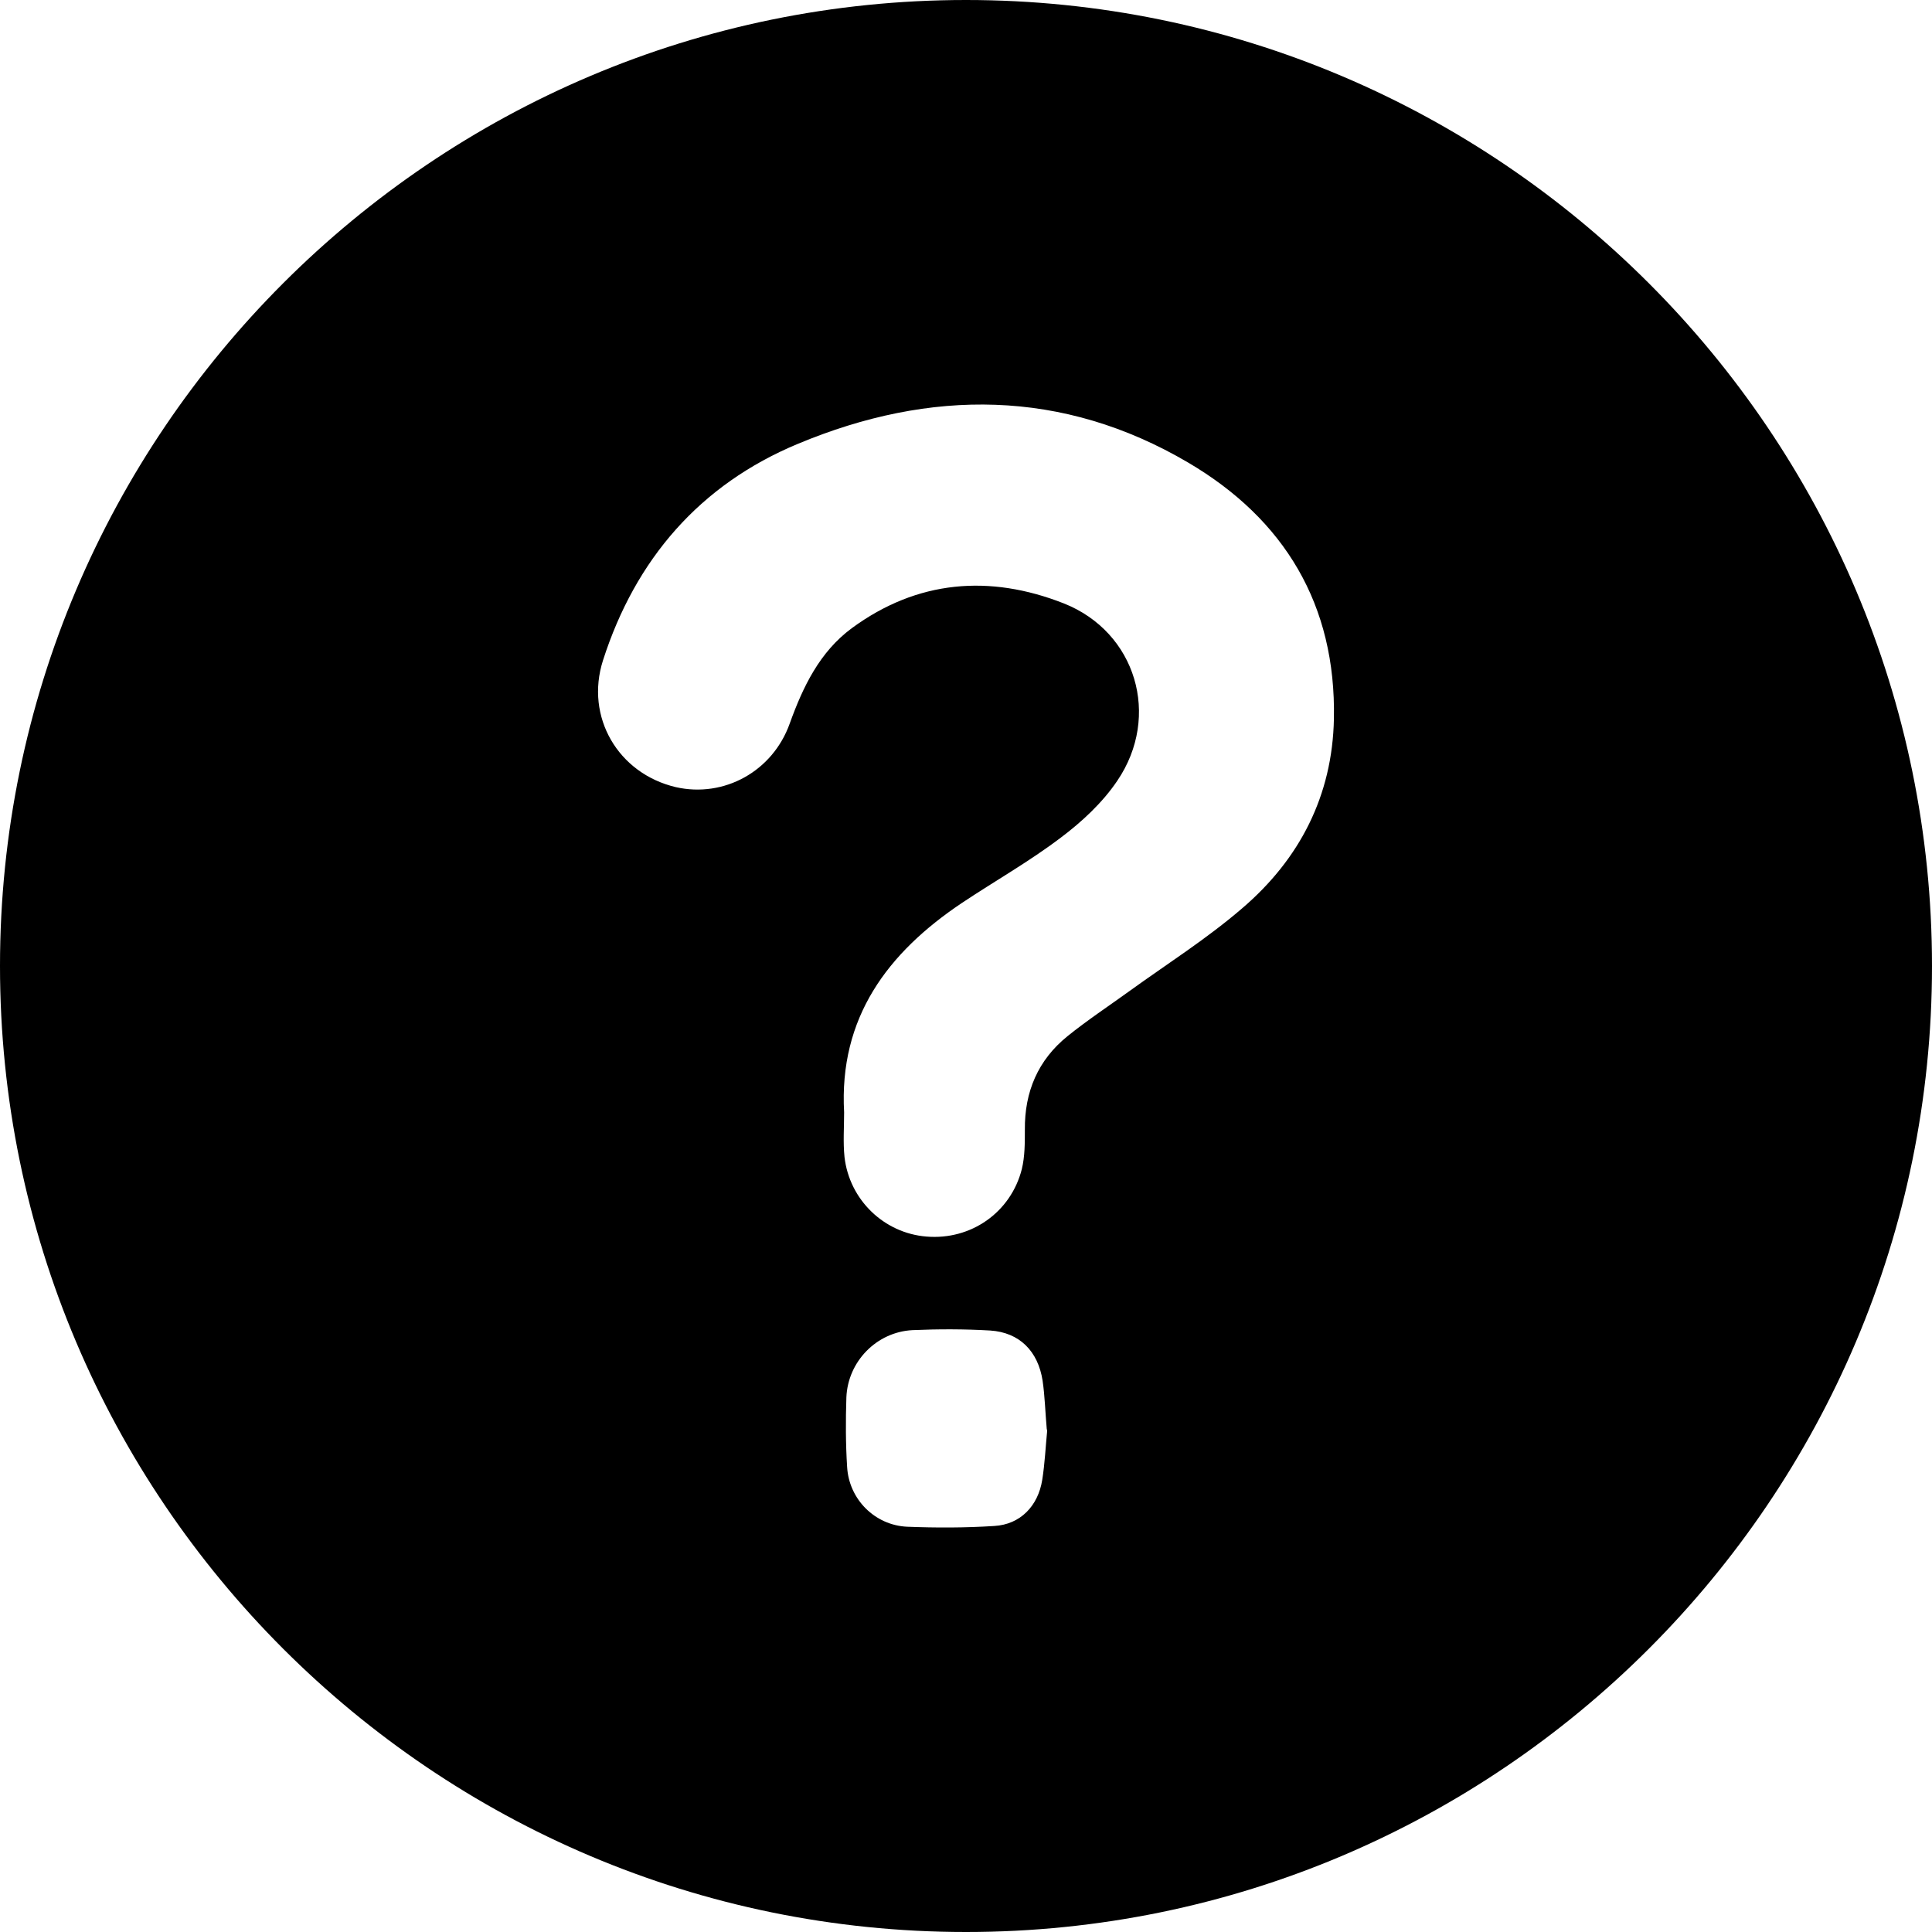 <?xml version="1.0" encoding="utf-8"?>
<!-- Generator: Adobe Illustrator 27.0.0, SVG Export Plug-In . SVG Version: 6.00 Build 0)  -->
<svg version="1.1" id="Capa_1" xmlns="http://www.w3.org/2000/svg" xmlns:xlink="http://www.w3.org/1999/xlink" x="0px" y="0px"
	 viewBox="0 0 512 512" style="enable-background:new 0 0 512 512;" xml:space="preserve">
<path d="M256,0C114.8,0,0,114.8,0,256s114.8,256,256,256s256-114.8,256-256S397.2,0,256,0z M277.5,379.3c-0.4,4-0.6,8.5-1.3,12.9
	c-1.1,6.9-5.8,11.8-12.7,12.2c-7.7,0.5-15.4,0.5-23.1,0.2c-8.6-0.4-15.4-7.3-15.9-15.8c-0.4-6.2-0.4-12.4-0.2-18.5
	c0.4-9.5,8-17.3,17.5-17.8c6.9-0.3,13.8-0.3,20.6,0.1c7.8,0.5,12.7,5.5,13.9,13.3c0.6,4.1,0.7,8.3,1.1,12.8
	C277.5,378.9,277.5,379.1,277.5,379.3z M353.5,190.5c-0.4,20.4-9.1,37.2-24.3,50.2c-9.4,8.1-20,14.8-30.1,22.1
	c-5.4,3.9-11,7.6-16.2,11.8c-7.8,6.3-11.4,14.7-11.3,24.8c0,3.5,0,7.1-0.8,10.4c-2.9,11.5-13.5,18.9-25.3,17.9
	c-11.2-0.9-20.4-9.7-21.7-21.1c-0.4-3.9-0.1-7.9-0.1-11.8c-1.4-25.1,11.5-42.3,31.2-55.5c8.7-5.8,17.9-11,26.2-17.3
	c5.6-4.2,11.1-9.3,15-15.1c11.6-17.1,5-39.4-14.2-47c-19.6-7.7-38.8-6.2-56.2,6.6c-8.5,6.3-12.9,15.5-16.4,25.2
	c-4.5,12.7-17.4,19.8-30.2,16.9C163.8,205,155,190,159.8,175c8.6-26.8,25.7-46.6,51.7-57.4c35-14.6,70.1-14.6,103.4,5
	C340.4,137.6,354.1,160.3,353.5,190.5z"/>
</svg>
